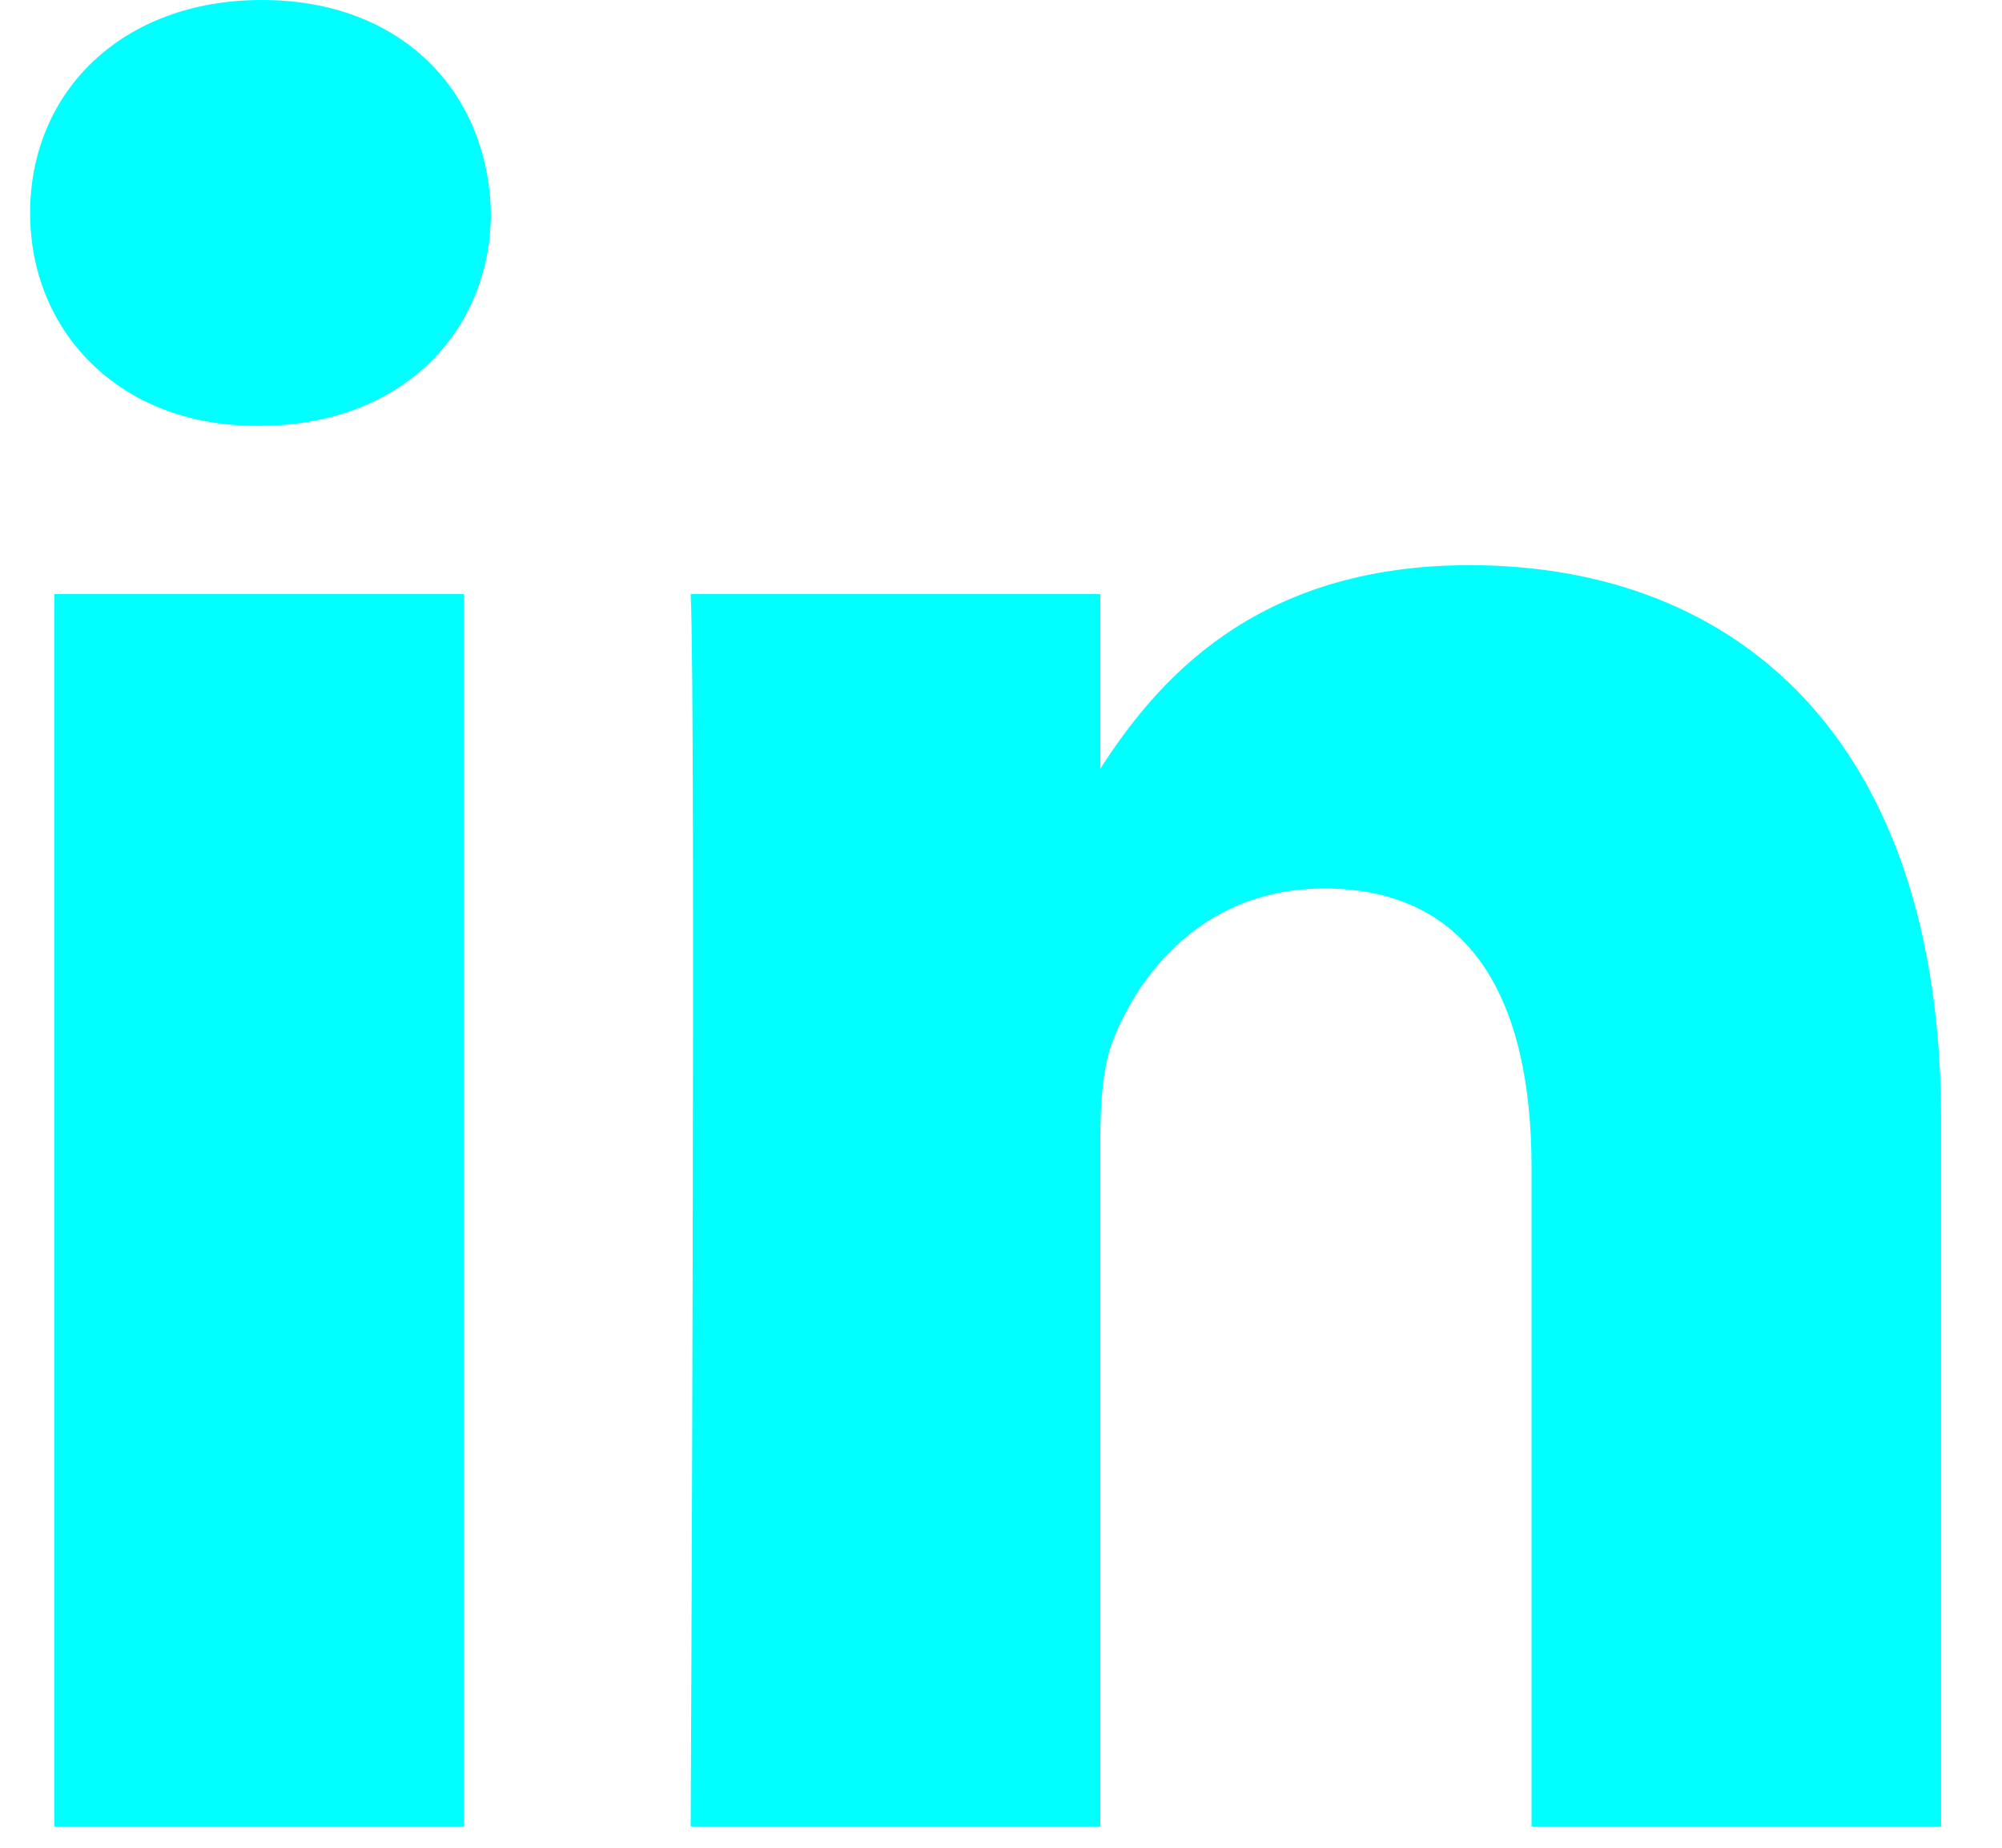 <svg width="26" height="24" viewBox="0 0 26 24" fill="none" xmlns="http://www.w3.org/2000/svg">
<path d="M6.025 23.723H0.705V7.716H6.025V23.723ZM3.365 5.531H3.331C1.545 5.531 0.391 4.302 0.391 2.766C0.391 1.195 1.581 0 3.401 0C5.221 0 6.341 1.195 6.375 2.766C6.375 4.302 5.221 5.531 3.365 5.531ZM25.209 23.723H19.89V15.16C19.89 13.008 19.119 11.54 17.194 11.54C15.725 11.54 14.849 12.53 14.465 13.486C14.324 13.828 14.29 14.306 14.29 14.784V23.723H8.97C8.97 23.723 9.039 9.218 8.97 7.716H14.29V9.983C14.997 8.892 16.262 7.341 19.084 7.341C22.585 7.341 25.209 9.628 25.209 14.545V23.723Z" fill="#00FFFF"/>
</svg>
